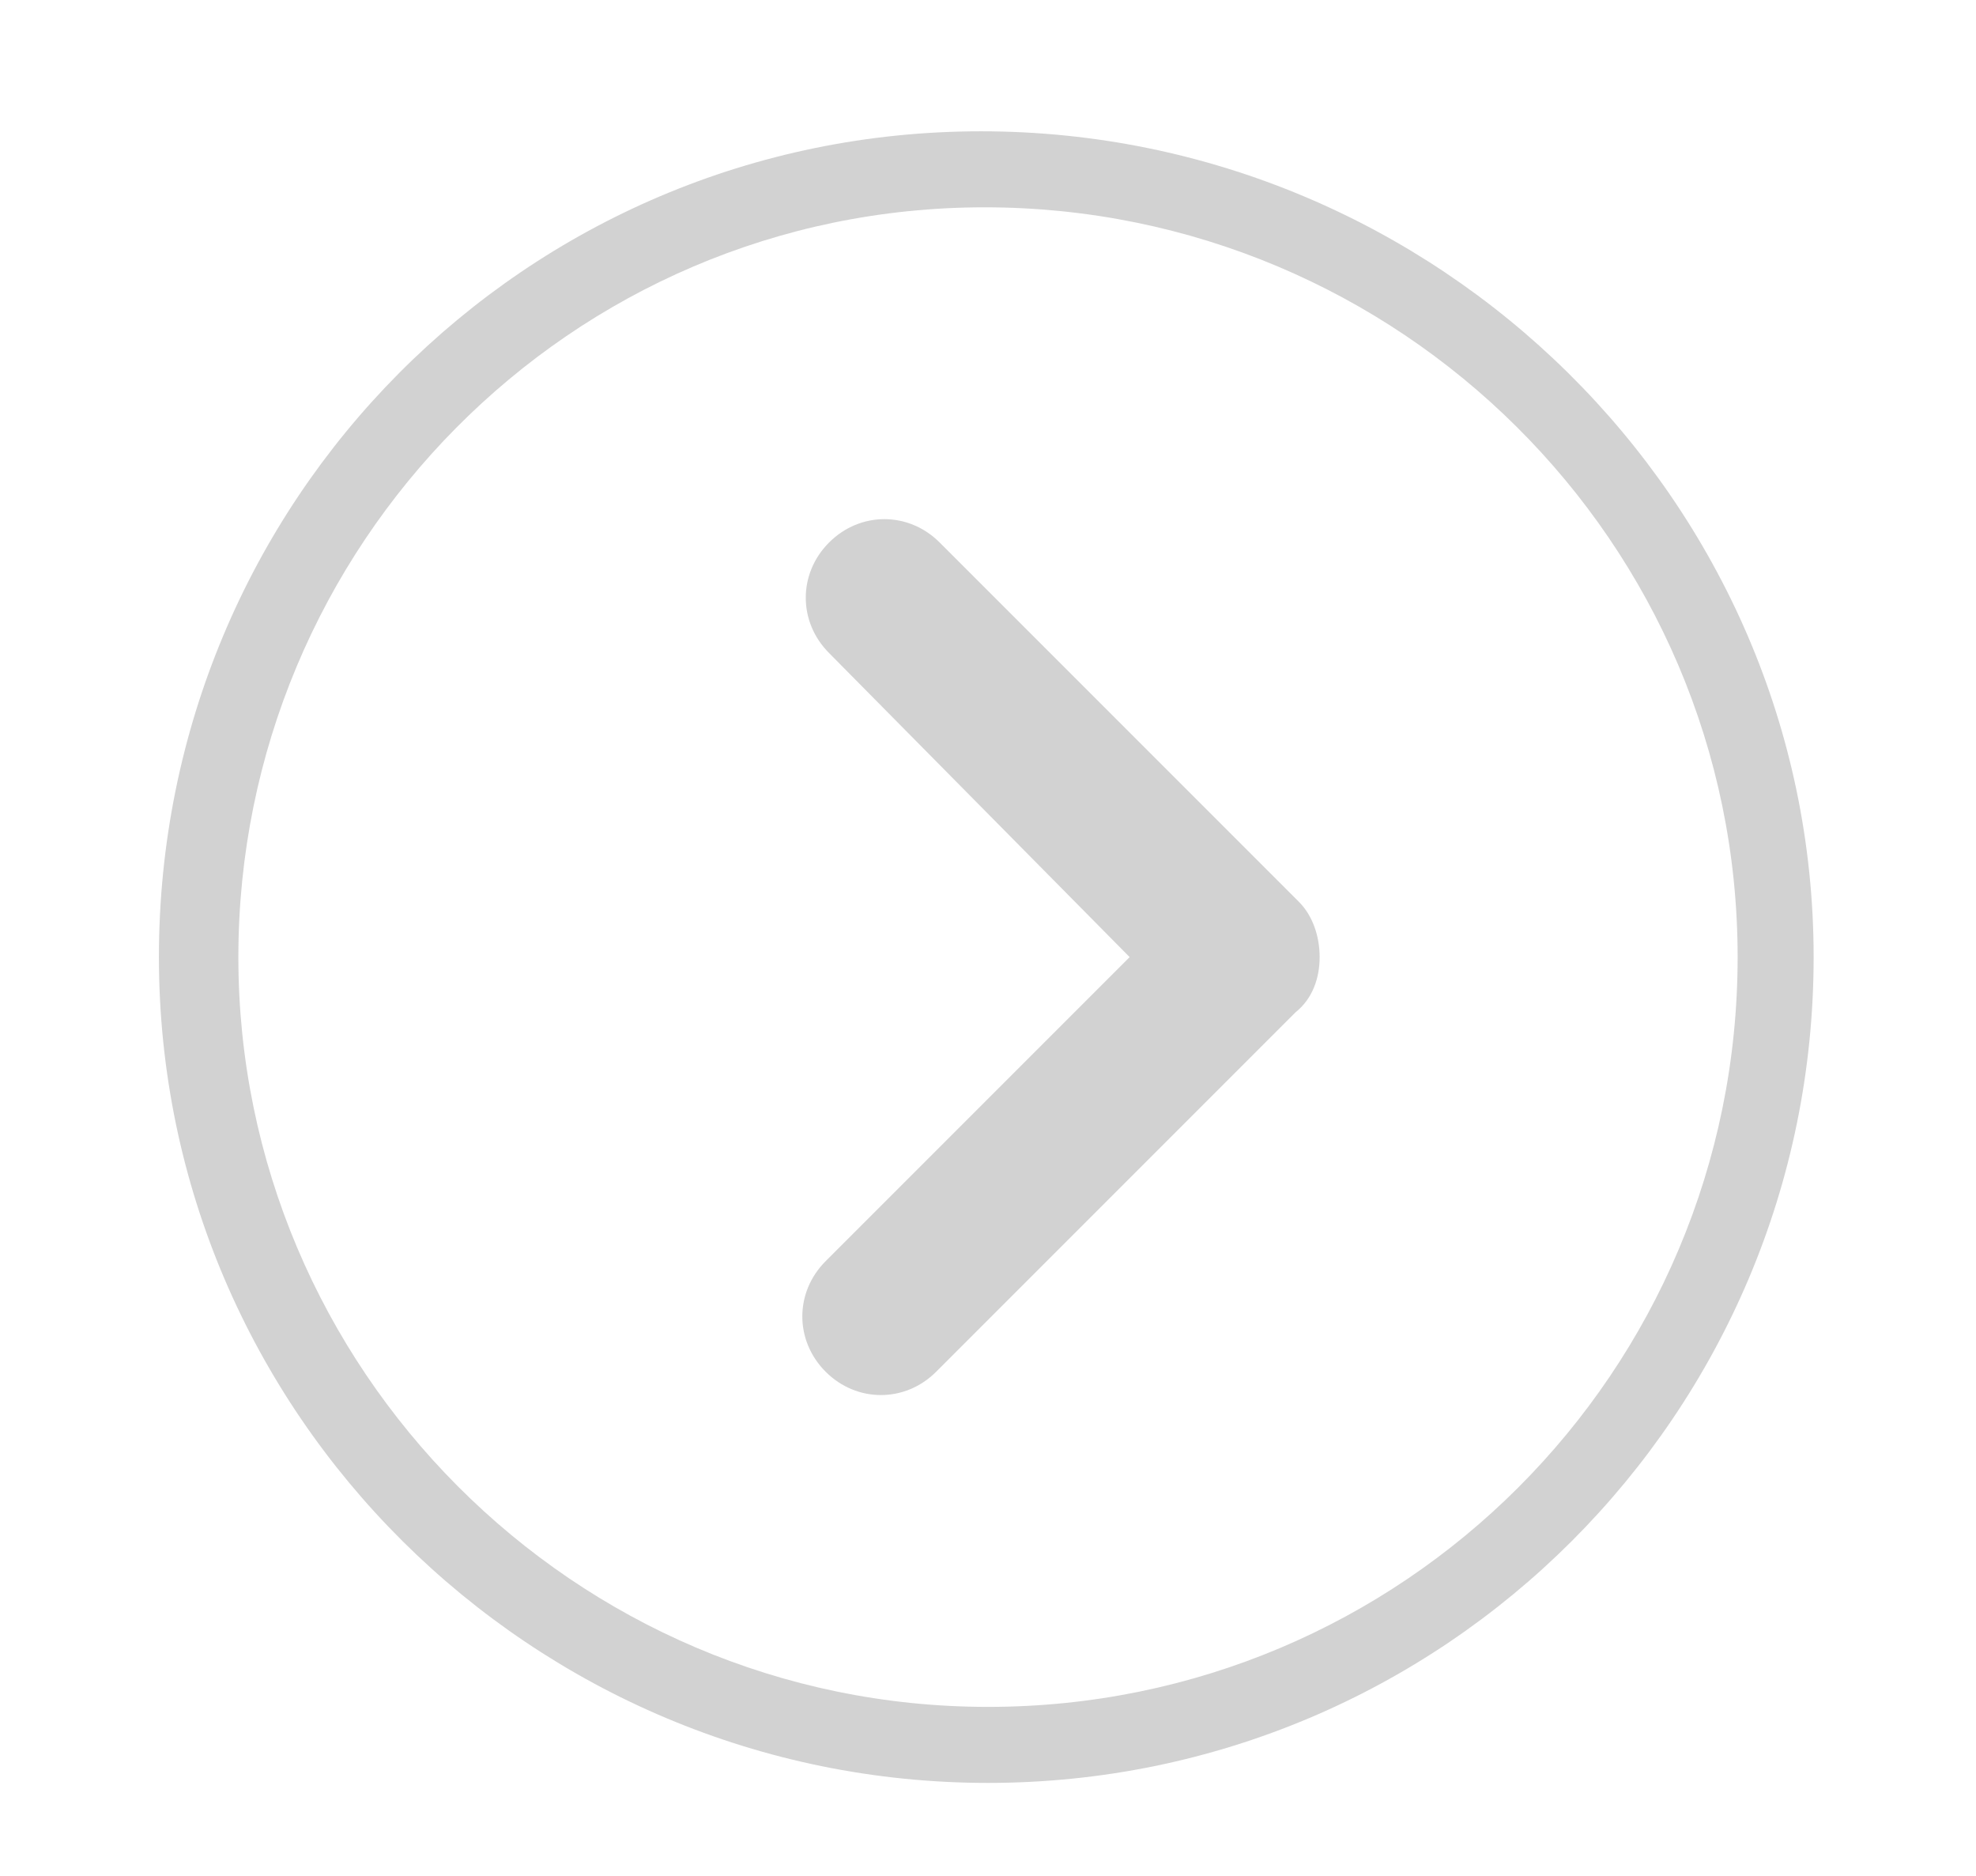<?xml version="1.0" encoding="UTF-8"?> <!-- Generator: Adobe Illustrator 25.2.1, SVG Export Plug-In . SVG Version: 6.00 Build 0) --> <svg xmlns="http://www.w3.org/2000/svg" xmlns:xlink="http://www.w3.org/1999/xlink" id="Слой_1" x="0px" y="0px" viewBox="0 0 57.2 54.3" style="enable-background:new 0 0 57.2 54.3;" xml:space="preserve"> <style type="text/css"> .st0{fill:#D2D2D2;} </style> <path class="st0" d="M52.5,27.7c0,13.2-10.7,23.9-23.9,23.9s-24-10.7-24-23.9S15.2,3.8,28.4,3.8S52.5,14.5,52.5,27.7z M6.9,27.7 c0,11.9,9.7,21.7,21.7,21.7s21.7-9.7,21.7-21.7S40.5,6,28.5,6S6.9,15.8,6.9,27.7z"></path> <g> <path class="st0" d="M38.2,27.7c0,0.6-0.2,1.2-0.7,1.6L27.1,39.7c-0.9,0.9-2.3,0.9-3.2,0c-0.9-0.9-0.9-2.3,0-3.2l8.8-8.8L24,18.9 c-0.9-0.9-0.9-2.3,0-3.2c0.9-0.9,2.3-0.9,3.2,0l10.4,10.4C38,26.5,38.2,27.1,38.2,27.7z"></path> </g> </svg> 